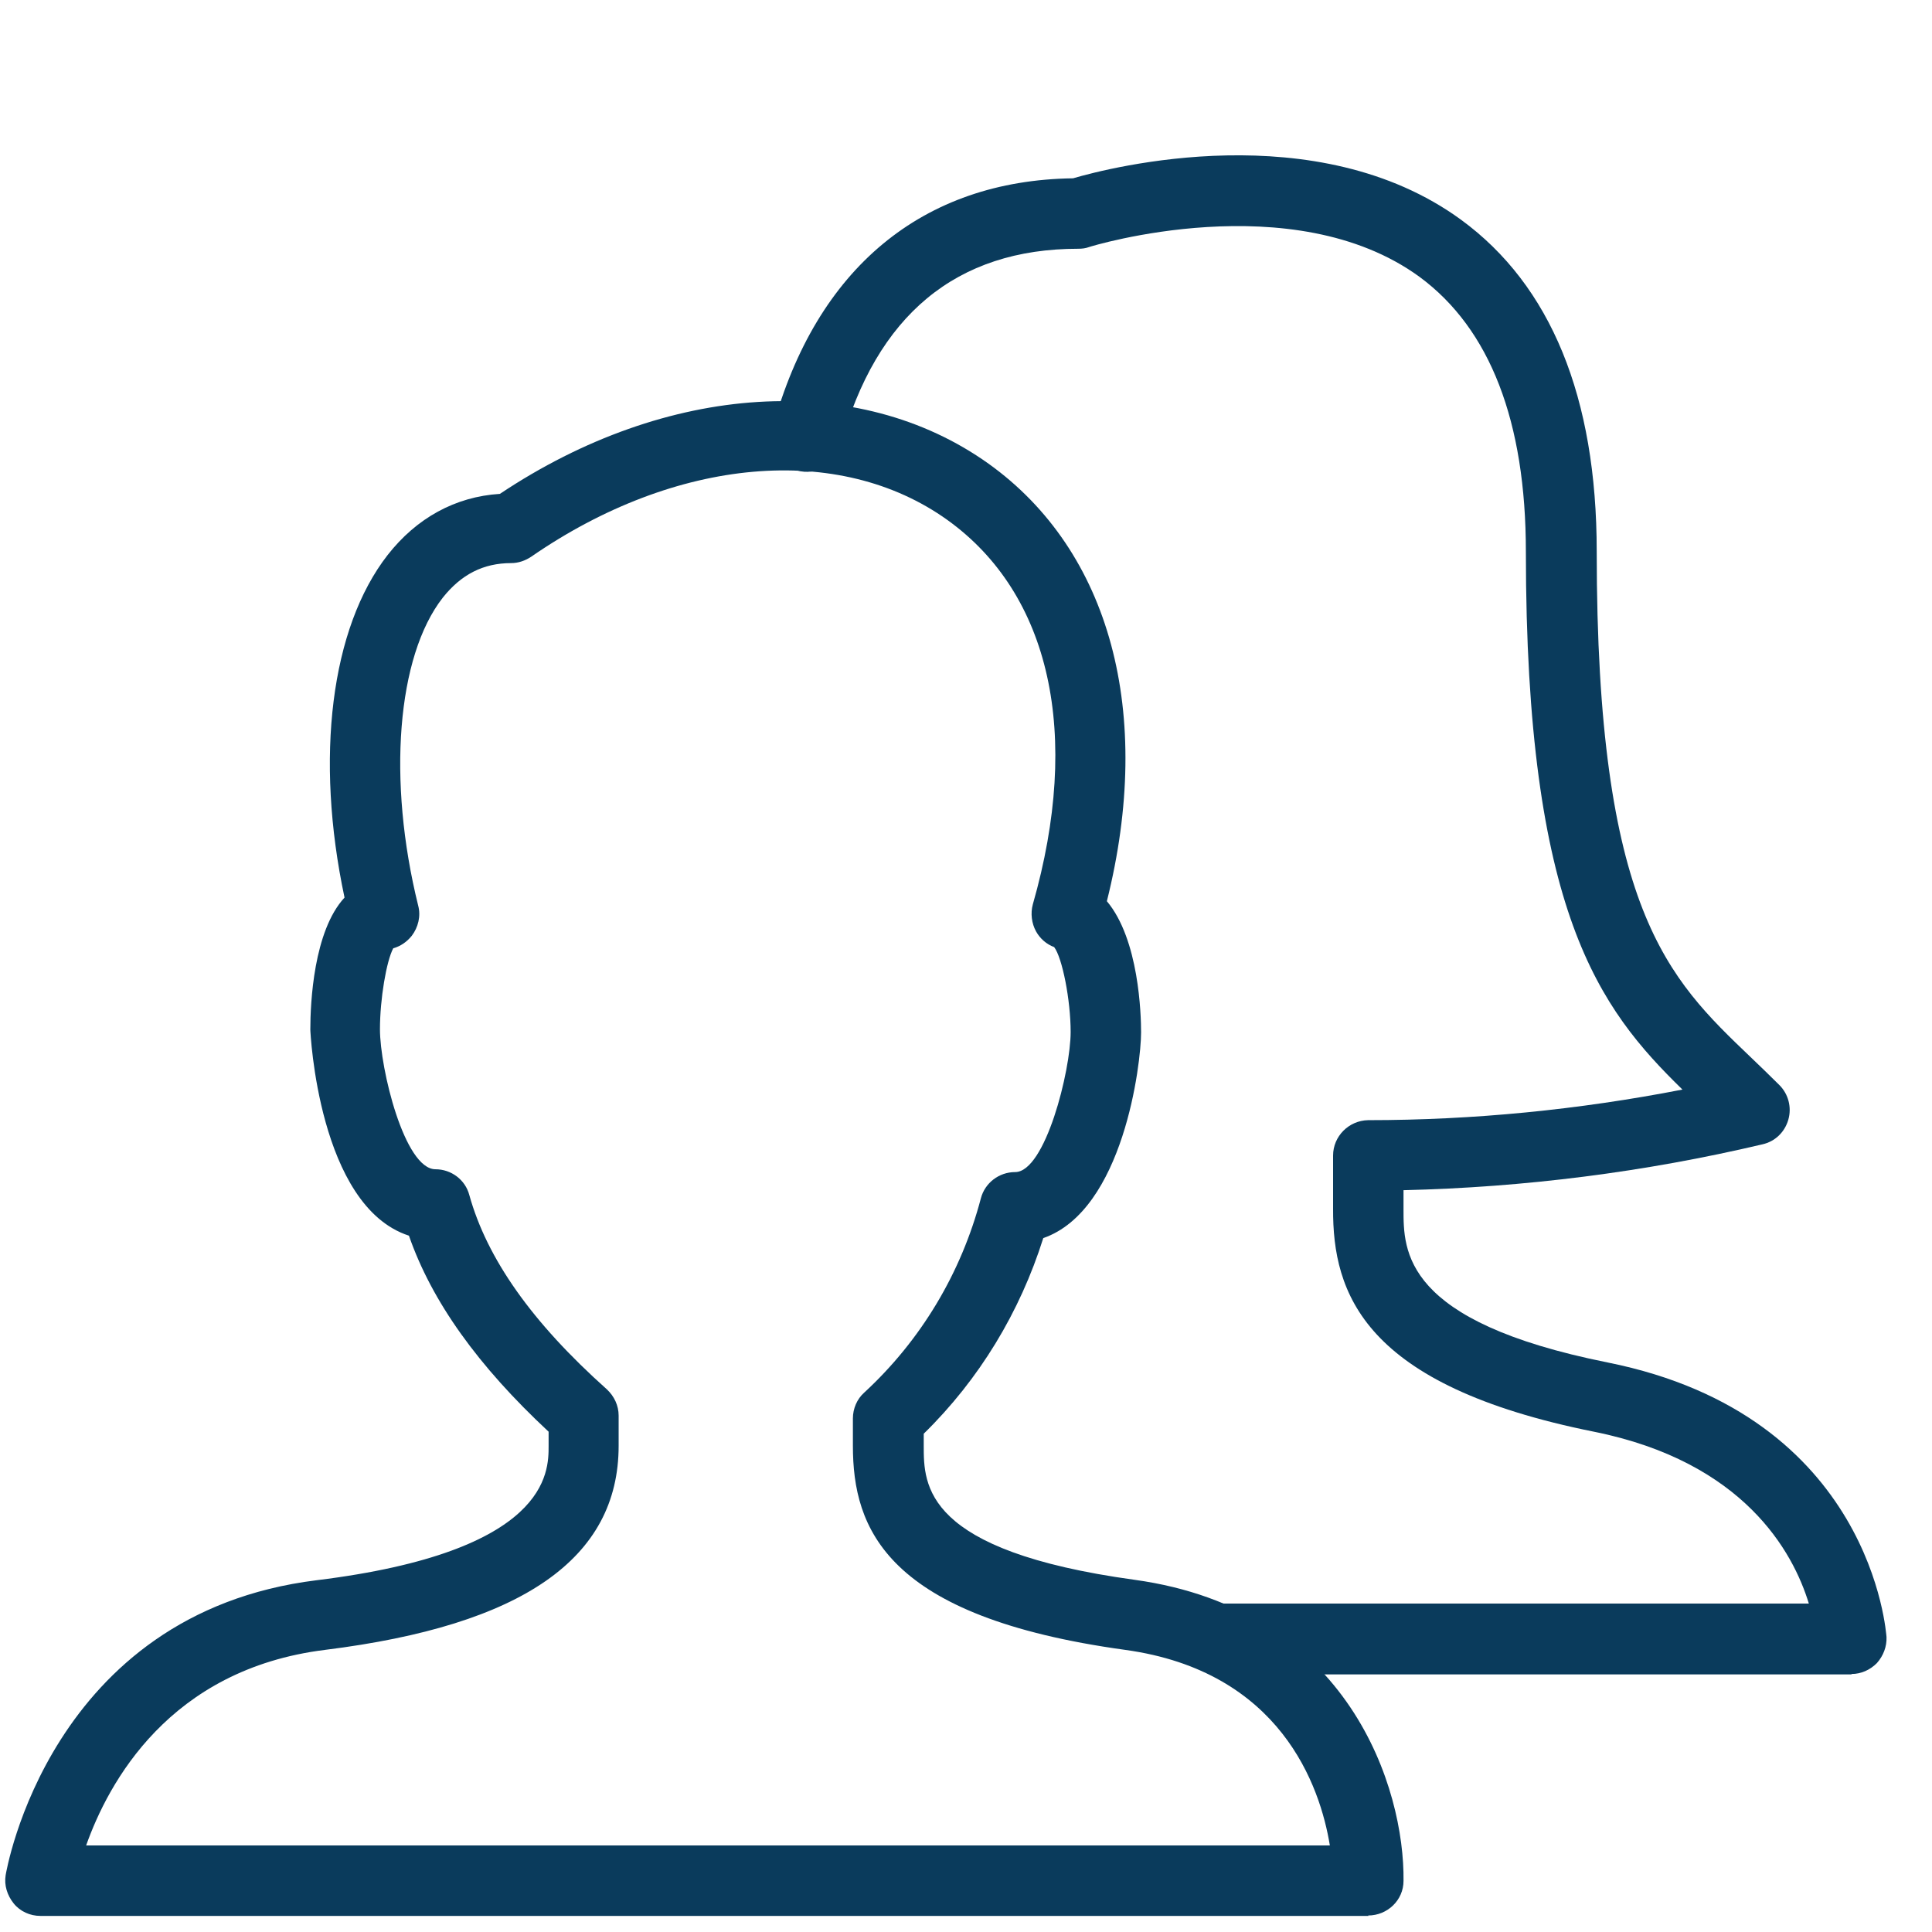 <?xml version="1.0" encoding="UTF-8"?>
<svg id="New_Members" data-name="New Members" xmlns="http://www.w3.org/2000/svg" viewBox="0 0 48 48">
  <defs>
    <style>
      .cls-1 {
        fill: #0a3b5c;
      }
    </style>
  </defs>
  <path class="cls-1" d="m46,41.6h-15.75c-.48,0-.88-.39-.88-.88s.39-.88.88-.88h14.69c-.39-1.28-1.61-3.52-5.34-4.27-5.73-1.15-6.49-3.44-6.48-5.54v-1.32c0-.48.39-.87.87-.88,2.62,0,5.24-.26,7.81-.76-2.06-2.01-3.89-4.39-3.89-13.36,0-3.24-.89-5.54-2.64-6.83-3.15-2.3-8.17-.76-8.22-.74-.08.03-.17.04-.26.04-3.03,0-5.02,1.65-5.91,4.9-.13.47-.61.74-1.07.61-.47-.13-.74-.61-.61-1.07,1.08-3.95,3.72-6.14,7.46-6.19.92-.27,6.05-1.59,9.64,1.03,2.23,1.63,3.37,4.41,3.37,8.24,0,8.91,1.77,10.6,3.82,12.56.24.23.48.46.72.7.22.22.31.55.22.86-.09.31-.33.54-.64.61-2.92.69-5.92,1.07-8.92,1.14v.47c0,1.04-.02,2.79,5.07,3.81,6.59,1.32,6.92,6.76,6.93,6.82.01.24-.08.47-.24.65-.17.17-.39.27-.63.27Z"/>
  <path class="cls-1" d="m34,47.6H1c-.25,0-.5-.11-.66-.31s-.24-.45-.2-.7c.01-.06,1.08-6.51,7.73-7.33,5.76-.71,5.76-2.68,5.76-3.33v-.36c-1.75-1.63-2.9-3.23-3.47-4.87-2.25-.73-2.45-5.07-2.45-5.12,0-.66.08-2.45.85-3.28-.74-3.48-.34-6.7,1.07-8.51.72-.92,1.68-1.45,2.79-1.52,4.15-2.77,8.89-3.07,12.14-.75,3.03,2.17,4.11,6.2,2.94,10.87.8.95.85,2.82.85,3.26,0,.78-.44,4.42-2.43,5.11-.58,1.84-1.59,3.51-2.97,4.86v.3c0,.98,0,2.61,5.24,3.33h0c5.35.74,6.71,5.21,6.68,7.48,0,.48-.4.86-.88.86Zm-31.86-1.75h30.9c-.24-1.47-1.22-4.33-5.09-4.86h0c-5.95-.82-6.76-3.02-6.76-5.07v-.68c0-.24.1-.48.28-.64,1.41-1.3,2.41-2.97,2.9-4.83.1-.38.45-.65.85-.65.75,0,1.38-2.52,1.38-3.48,0-.8-.21-1.85-.41-2.11-.19-.07-.35-.21-.45-.39-.11-.2-.14-.45-.08-.67,1.21-4.23.44-7.71-2.12-9.55-2.69-1.93-6.75-1.57-10.34.91-.15.1-.32.16-.5.16-.69,0-1.24.28-1.7.86-1.14,1.46-1.38,4.54-.61,7.65.07.26,0,.54-.16.75-.12.15-.28.26-.46.31-.17.32-.33,1.26-.33,2.01,0,.98.61,3.48,1.38,3.48.39,0,.74.26.84.64.44,1.58,1.55,3.16,3.42,4.83.18.17.29.4.29.65v.75c0,2.8-2.39,4.46-7.29,5.07-3.88.48-5.39,3.31-5.94,4.86Zm24.13-22.28h0s0,0,0,0Z"/>
</svg>